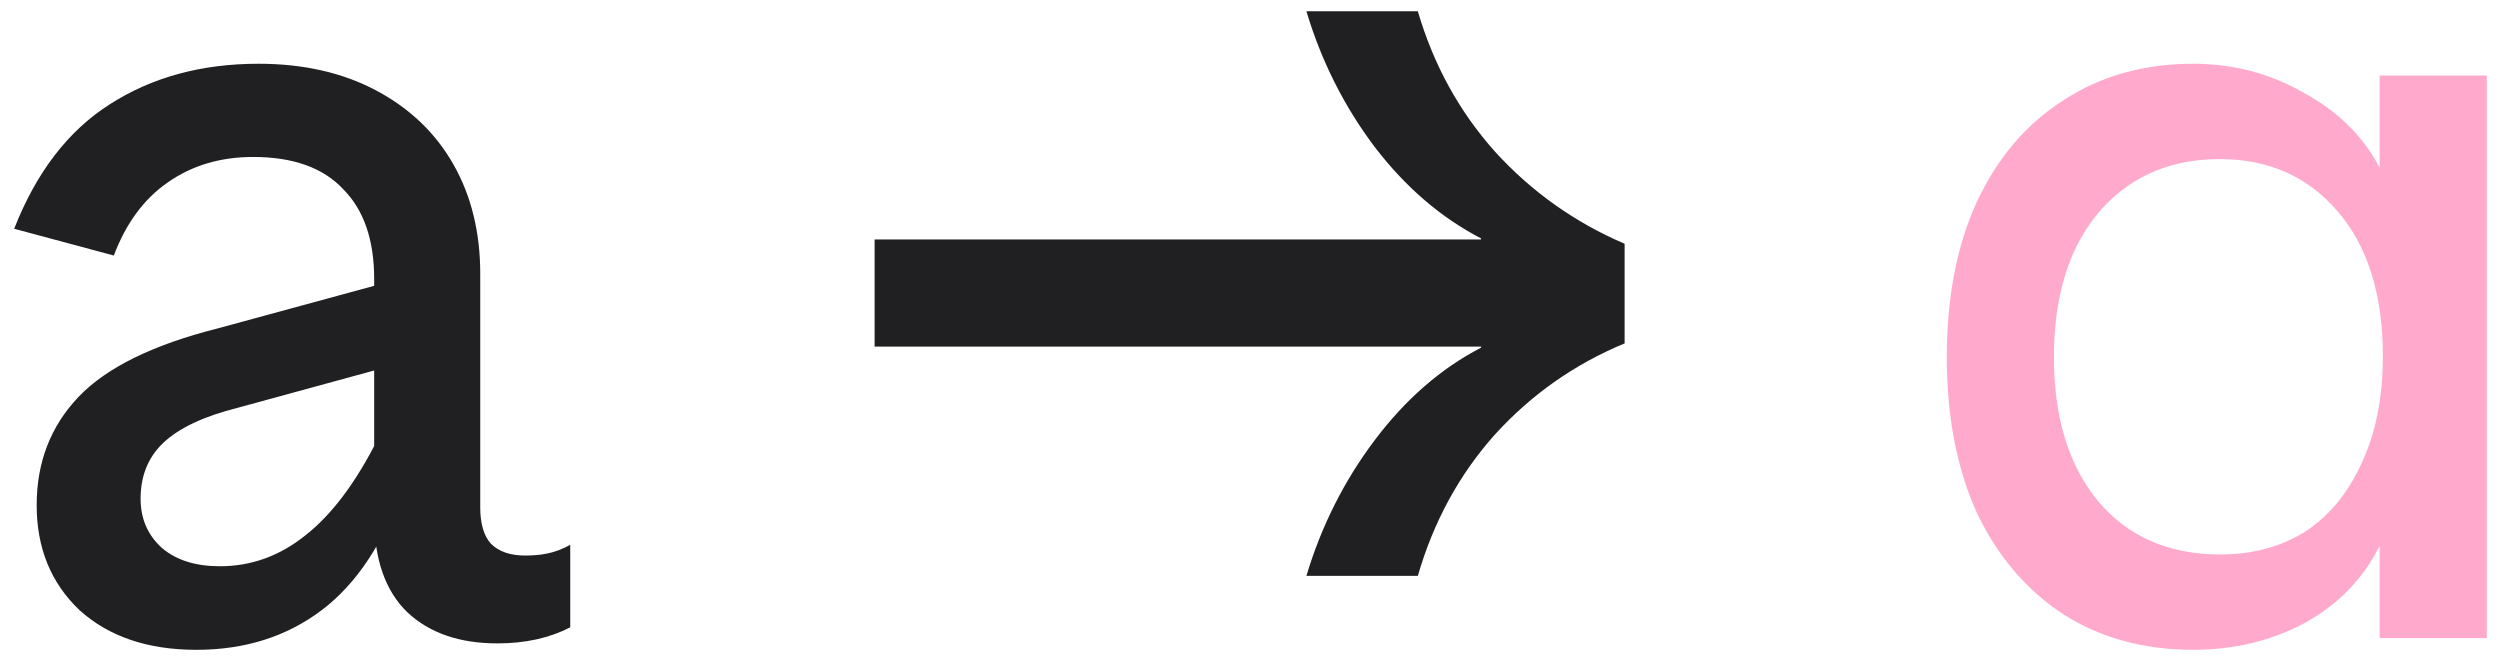 <svg width="154" height="41" viewBox="0 0 154 41" fill="none" xmlns="http://www.w3.org/2000/svg">
<path d="M35.127 38.643C33.851 39.303 32.355 39.633 30.639 39.633C28.307 39.633 26.459 38.995 25.095 37.719C23.731 36.399 23.049 34.441 23.049 31.845V17.193C23.049 14.773 22.411 12.925 21.135 11.649C19.903 10.329 18.055 9.669 15.591 9.669C13.567 9.669 11.807 10.197 10.311 11.253C8.859 12.265 7.759 13.761 7.011 15.741L0.873 14.091C2.237 10.615 4.195 8.063 6.747 6.435C9.343 4.763 12.401 3.927 15.921 3.927C18.693 3.927 21.113 4.477 23.181 5.577C25.249 6.677 26.833 8.195 27.933 10.131C29.033 12.067 29.583 14.311 29.583 16.863V31.251C29.583 32.263 29.803 33.011 30.243 33.495C30.727 33.979 31.431 34.221 32.355 34.221C32.883 34.221 33.345 34.177 33.741 34.089C34.181 34.001 34.643 33.825 35.127 33.561V38.643ZM12.093 40.029C9.101 40.029 6.703 39.215 4.899 37.587C3.139 35.915 2.259 33.759 2.259 31.119C2.259 28.479 3.117 26.257 4.833 24.453C6.549 22.649 9.409 21.241 13.413 20.229L25.293 16.995V22.209L14.667 25.113C12.555 25.641 11.015 26.367 10.047 27.291C9.123 28.171 8.661 29.315 8.661 30.723C8.661 31.955 9.101 32.967 9.981 33.759C10.861 34.507 12.049 34.881 13.545 34.881C15.481 34.881 17.241 34.243 18.825 32.967C20.453 31.691 21.949 29.689 23.313 26.961L24.831 29.997C23.643 33.429 21.971 35.959 19.815 37.587C17.659 39.215 15.085 40.029 12.093 40.029ZM80.474 35.475C81.398 32.395 82.806 29.601 84.698 27.093C86.59 24.585 88.768 22.693 91.232 21.417V21.351H53.876V14.751H91.232V14.685C88.768 13.409 86.59 11.539 84.698 9.075C82.806 6.567 81.398 3.773 80.474 0.693H87.338C88.306 3.993 89.89 6.875 92.09 9.339C94.334 11.803 96.996 13.695 100.076 15.015V21.153C96.996 22.429 94.334 24.299 92.09 26.763C89.89 29.227 88.306 32.131 87.338 35.475H80.474Z" fill="#202023"/>
<path d="M135.102 40.029C132.066 40.029 129.404 39.303 127.116 37.851C124.828 36.355 123.046 34.265 121.77 31.581C120.538 28.853 119.922 25.663 119.922 22.011C119.922 18.315 120.538 15.125 121.77 12.441C123.046 9.713 124.828 7.623 127.116 6.171C129.404 4.675 132.066 3.927 135.102 3.927C137.566 3.927 139.832 4.521 141.9 5.709C144.012 6.853 145.574 8.393 146.586 10.329V4.653H153.186V39.303H146.586V33.627C145.574 35.651 144.034 37.235 141.966 38.379C139.898 39.479 137.61 40.029 135.102 40.029ZM136.752 34.155C138.732 34.155 140.47 33.693 141.966 32.769C143.462 31.801 144.628 30.393 145.464 28.545C146.344 26.697 146.784 24.497 146.784 21.945C146.784 18.161 145.86 15.191 144.012 13.035C142.164 10.879 139.744 9.801 136.752 9.801C134.64 9.801 132.814 10.307 131.274 11.319C129.734 12.331 128.546 13.761 127.71 15.609C126.918 17.413 126.522 19.547 126.522 22.011C126.522 25.707 127.424 28.655 129.228 30.855C131.076 33.055 133.584 34.155 136.752 34.155Z" fill="#FFAACC"/>
</svg>
